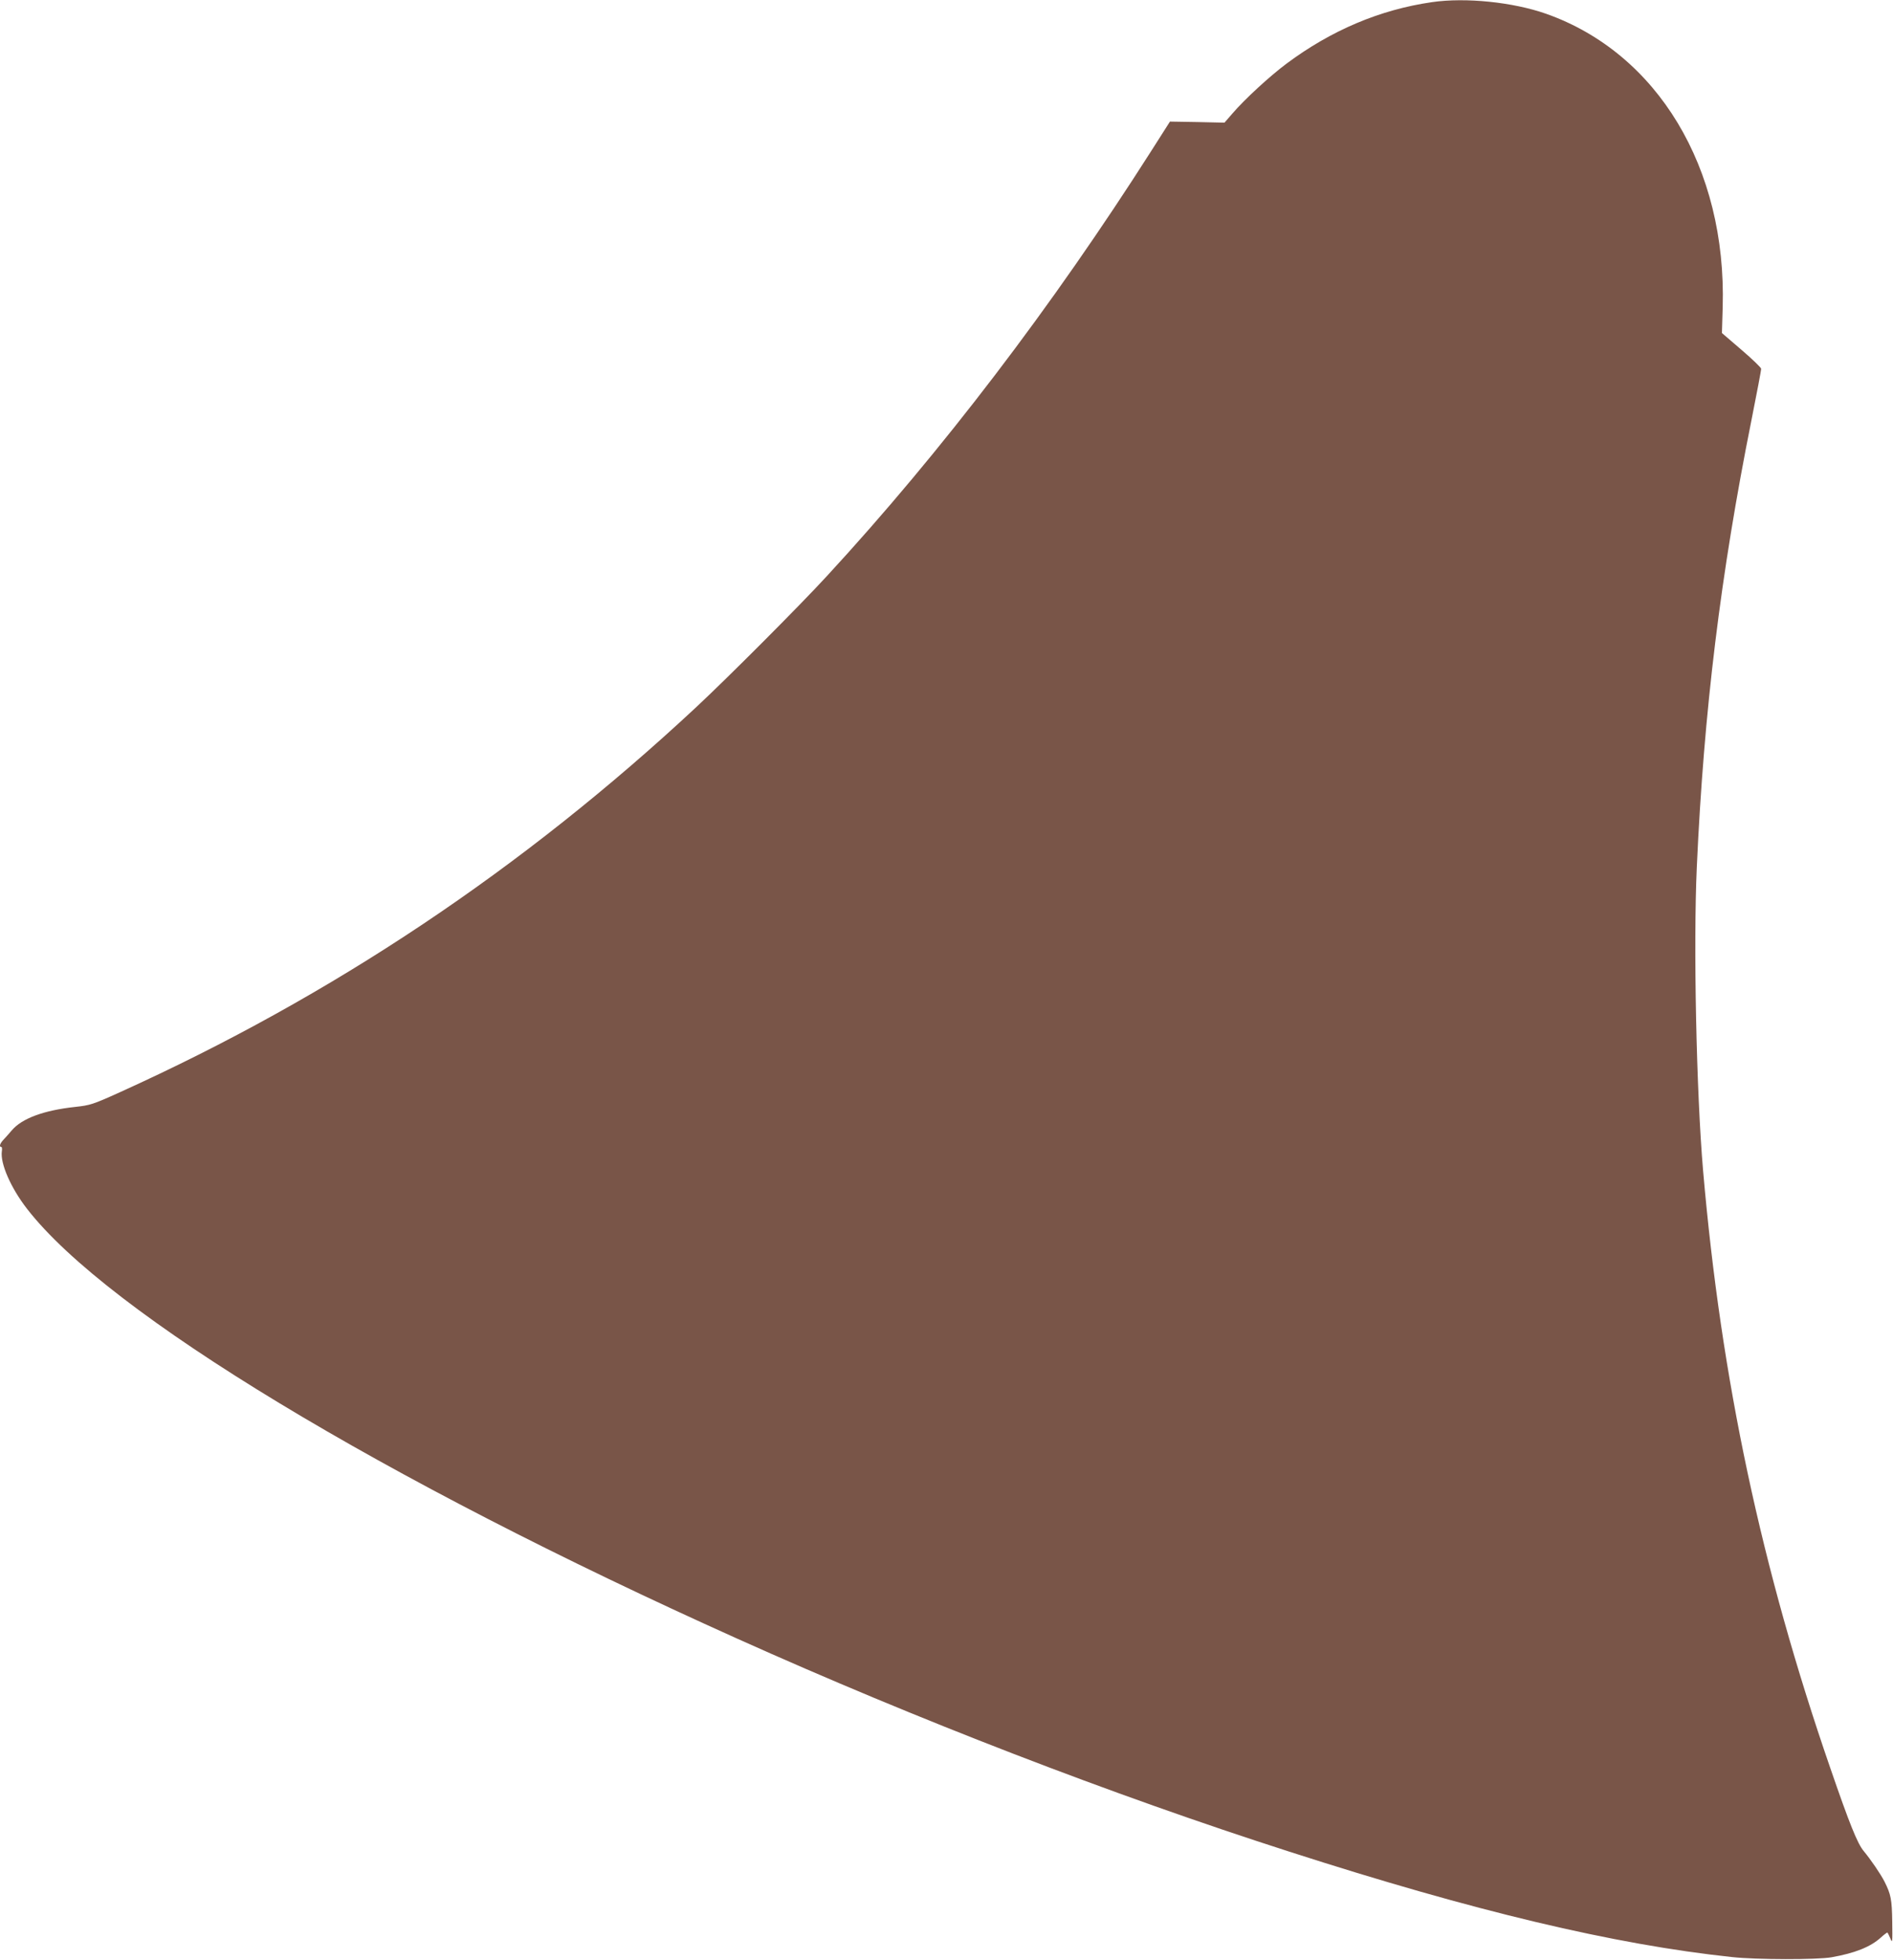<?xml version="1.0" standalone="no"?>
<!DOCTYPE svg PUBLIC "-//W3C//DTD SVG 20010904//EN"
 "http://www.w3.org/TR/2001/REC-SVG-20010904/DTD/svg10.dtd">
<svg version="1.0" xmlns="http://www.w3.org/2000/svg"
 width="1236pt" height="1280pt" viewBox="0 0 1236 1280"
 preserveAspectRatio="xMidYMid meet">
<g transform="translate(0,1280) scale(0.1,-0.1)"
fill="#795548" stroke="none">
<path d="M9350 12786 c-340 -49 -658 -184 -949 -401 -109 -81 -275 -234 -353
-325 l-53 -61 -178 4 -178 3 -121 -190 c-646 -1015 -1370 -1965 -2117 -2776
-179 -195 -646 -663 -856 -859 -1133 -1056 -2375 -1886 -3760 -2513 -181 -82
-196 -86 -295 -97 -204 -22 -347 -75 -413 -153 -20 -24 -46 -52 -57 -64 -20
-22 -27 -44 -12 -44 5 0 7 -13 4 -29 -11 -79 58 -238 165 -376 528 -681 2314
-1763 4638 -2807 1170 -526 2444 -1018 3605 -1391 1204 -388 2119 -606 2890
-688 158 -17 554 -18 650 -1 151 27 253 67 321 129 22 20 41 34 43 32 2 -2 11
-20 19 -39 13 -33 14 -25 12 110 -2 146 -9 179 -50 261 -24 48 -91 146 -136
200 -41 49 -92 175 -219 544 -450 1304 -712 2535 -830 3900 -44 512 -64 1475
-41 1983 46 1019 155 1911 357 2919 35 177 64 327 63 335 0 7 -58 63 -128 123
l-128 110 5 170 c26 908 -425 1658 -1153 1915 -216 76 -525 108 -745 76z"/>
</g>
</svg>
